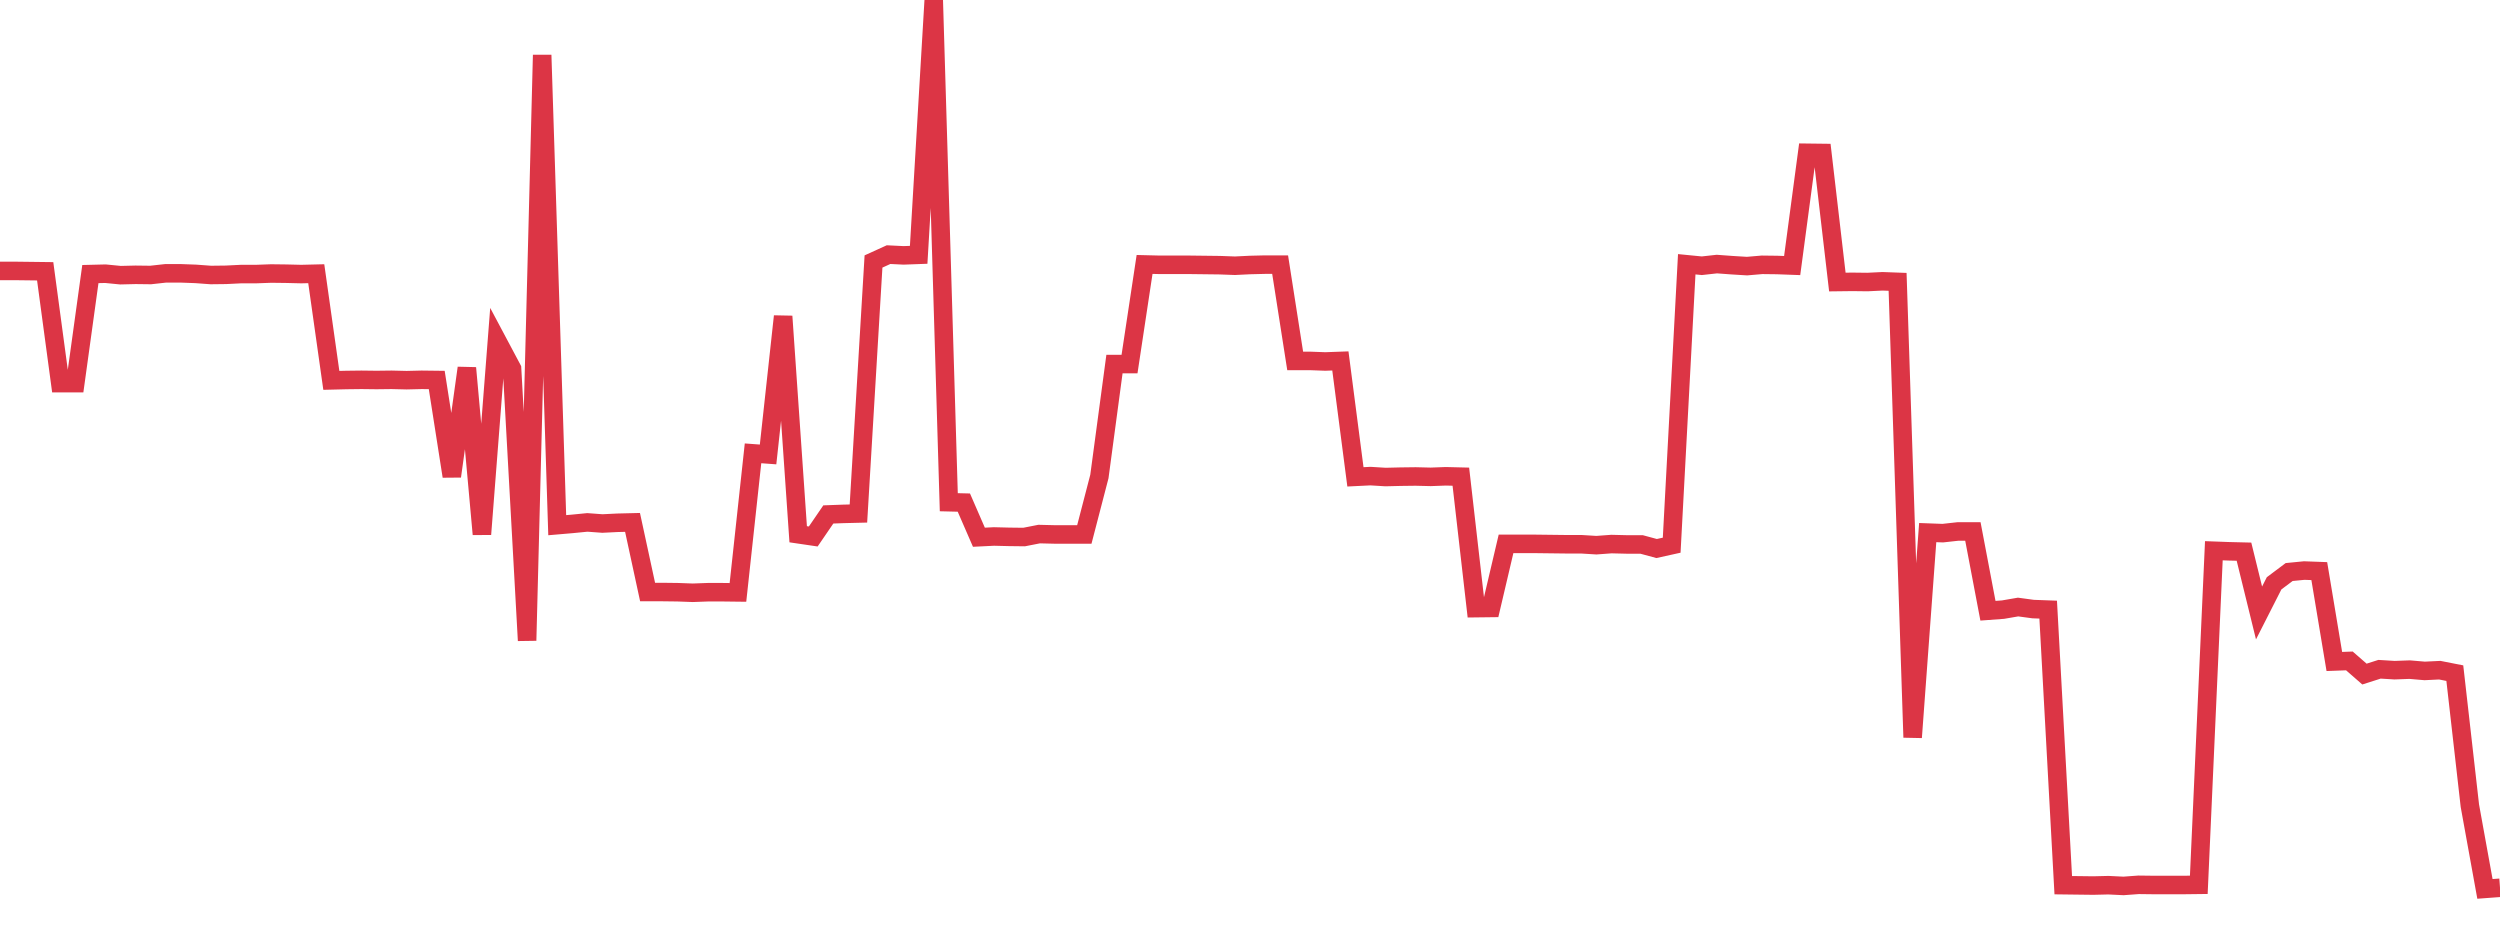 <?xml version="1.0" standalone="no"?>
<!DOCTYPE svg PUBLIC "-//W3C//DTD SVG 1.1//EN" "http://www.w3.org/Graphics/SVG/1.1/DTD/svg11.dtd">
<svg width="135" height="50" viewBox="0 0 135 50" preserveAspectRatio="none" class="sparkline" xmlns="http://www.w3.org/2000/svg"
xmlns:xlink="http://www.w3.org/1999/xlink"><path  class="sparkline--line" d="M 0 14.63 L 0 14.63 L 0.813 14.63 L 1.627 14.64 L 2.44 14.65 L 3.253 20.69 L 4.066 20.69 L 4.88 14.8 L 5.693 14.78 L 6.506 14.86 L 7.319 14.84 L 8.133 14.85 L 8.946 14.76 L 9.759 14.76 L 10.572 14.79 L 11.386 14.85 L 12.199 14.84 L 13.012 14.8 L 13.825 14.8 L 14.639 14.77 L 15.452 14.78 L 16.265 14.8 L 17.078 14.78 L 17.892 20.54 L 18.705 20.52 L 19.518 20.51 L 20.331 20.52 L 21.145 20.51 L 21.958 20.53 L 22.771 20.51 L 23.584 20.52 L 24.398 25.72 L 25.211 19.87 L 26.024 28.85 L 26.837 18.38 L 27.651 19.91 L 28.464 34.59 L 29.277 2.97 L 30.09 28.36 L 30.904 28.29 L 31.717 28.21 L 32.53 28.27 L 33.343 28.23 L 34.157 28.21 L 34.97 31.97 L 35.783 31.97 L 36.596 31.98 L 37.41 32.01 L 38.223 31.98 L 39.036 31.98 L 39.849 31.99 L 40.663 24.48 L 41.476 24.54 L 42.289 17.08 L 43.102 28.85 L 43.916 28.97 L 44.729 27.78 L 45.542 27.75 L 46.355 27.73 L 47.169 14.12 L 47.982 13.75 L 48.795 13.79 L 49.608 13.76 L 50.422 0 L 51.235 27.12 L 52.048 27.14 L 52.861 29.01 L 53.675 28.97 L 54.488 28.99 L 55.301 29 L 56.114 28.84 L 56.928 28.86 L 57.741 28.86 L 58.554 28.86 L 59.367 25.73 L 60.181 19.66 L 60.994 19.66 L 61.807 14.28 L 62.62 14.3 L 63.434 14.3 L 64.247 14.3 L 65.06 14.31 L 65.873 14.32 L 66.687 14.35 L 67.5 14.31 L 68.313 14.29 L 69.127 14.29 L 69.94 19.49 L 70.753 19.49 L 71.566 19.52 L 72.38 19.49 L 73.193 25.75 L 74.006 25.71 L 74.819 25.76 L 75.633 25.74 L 76.446 25.73 L 77.259 25.75 L 78.072 25.72 L 78.886 25.74 L 79.699 32.84 L 80.512 32.83 L 81.325 29.37 L 82.139 29.37 L 82.952 29.37 L 83.765 29.38 L 84.578 29.39 L 85.392 29.39 L 86.205 29.44 L 87.018 29.38 L 87.831 29.4 L 88.645 29.4 L 89.458 29.62 L 90.271 29.44 L 91.084 14.27 L 91.898 14.35 L 92.711 14.26 L 93.524 14.32 L 94.337 14.37 L 95.151 14.3 L 95.964 14.31 L 96.777 14.34 L 97.59 8.25 L 98.404 8.26 L 99.217 15.23 L 100.03 15.22 L 100.843 15.23 L 101.657 15.19 L 102.47 15.22 L 103.283 39.82 L 104.096 28.76 L 104.91 28.79 L 105.723 28.7 L 106.536 28.7 L 107.349 32.98 L 108.163 32.92 L 108.976 32.78 L 109.789 32.89 L 110.602 32.92 L 111.416 47.8 L 112.229 47.81 L 113.042 47.82 L 113.855 47.8 L 114.669 47.84 L 115.482 47.78 L 116.295 47.79 L 117.108 47.79 L 117.922 47.79 L 118.735 47.78 L 119.548 29.74 L 120.361 29.77 L 121.175 29.79 L 121.988 33.1 L 122.801 31.5 L 123.614 30.89 L 124.428 30.81 L 125.241 30.84 L 126.054 35.72 L 126.867 35.69 L 127.681 36.4 L 128.494 36.14 L 129.307 36.19 L 130.12 36.16 L 130.934 36.23 L 131.747 36.19 L 132.56 36.35 L 133.373 43.51 L 134.187 48 L 135 47.94" fill="none" stroke-width="1" stroke="#dc3545"></path></svg>